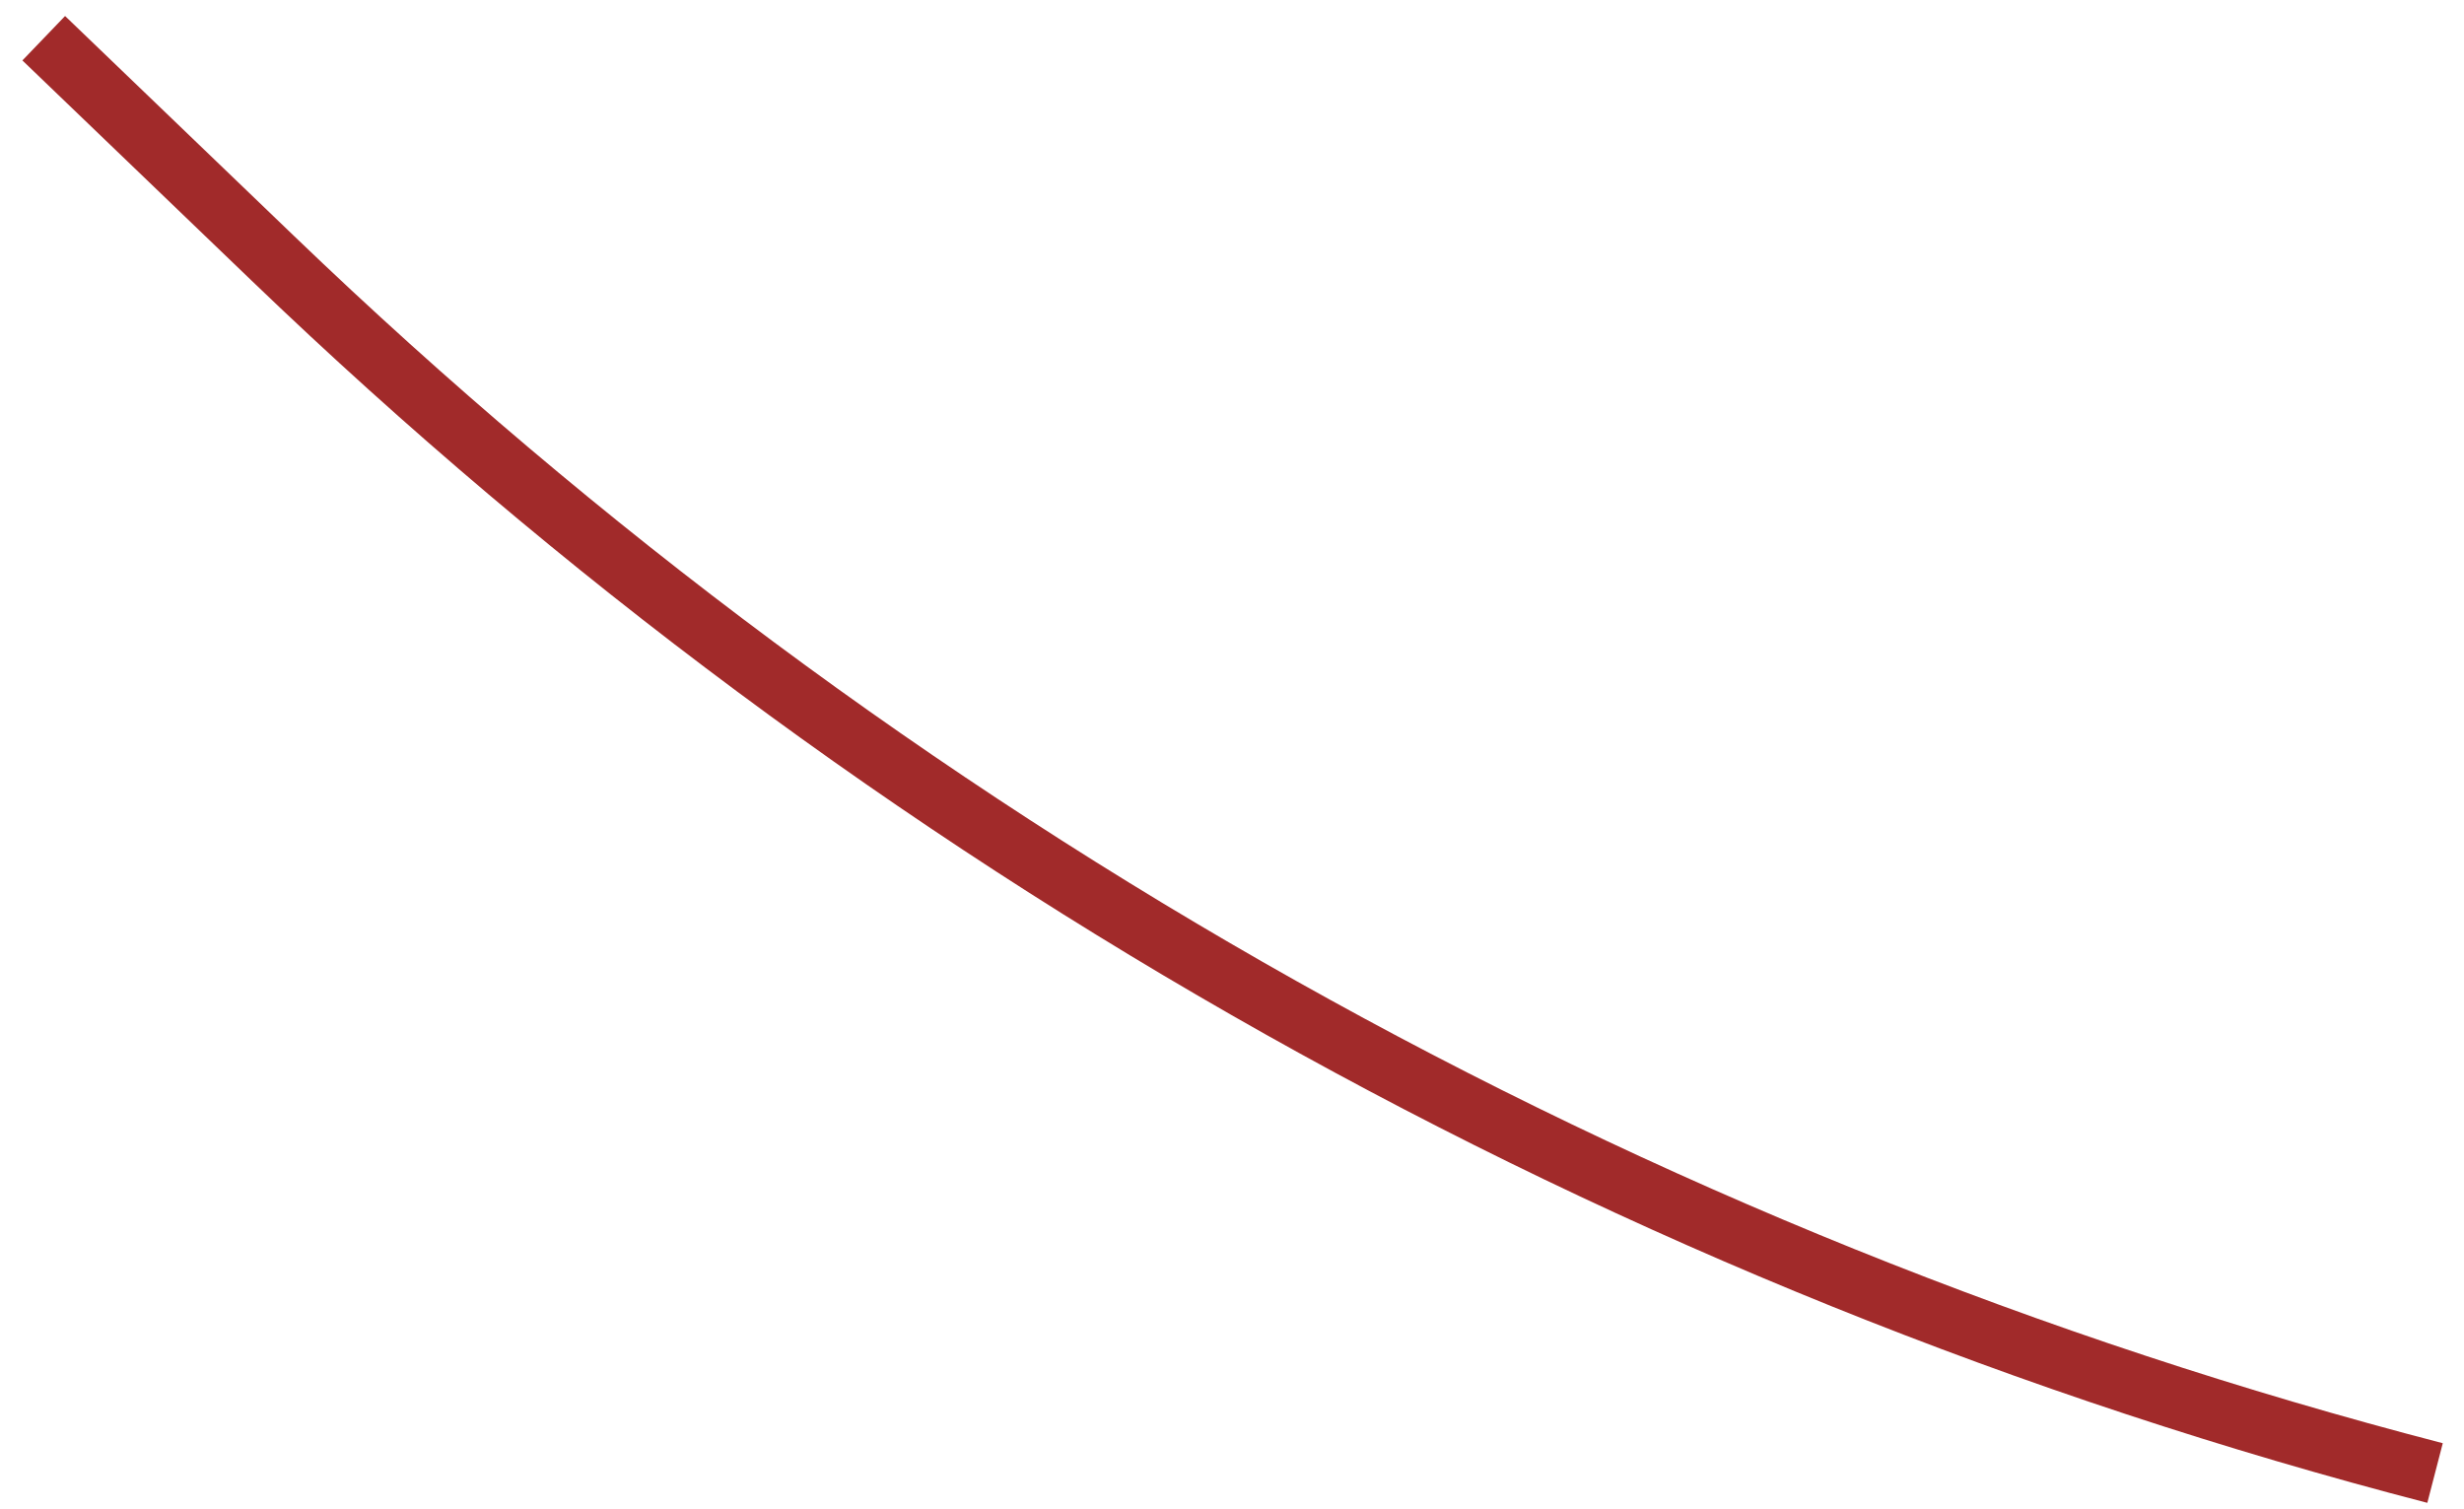 <?xml version="1.0" encoding="UTF-8"?> <svg xmlns="http://www.w3.org/2000/svg" width="80" height="49" viewBox="0 0 80 49" fill="none"><path d="M79.06 47.824V47.824C52.876 41.036 28.715 27.464 8.871 8.399L1.42 1.241" stroke="#A12A2A" stroke-width="2"></path></svg> 